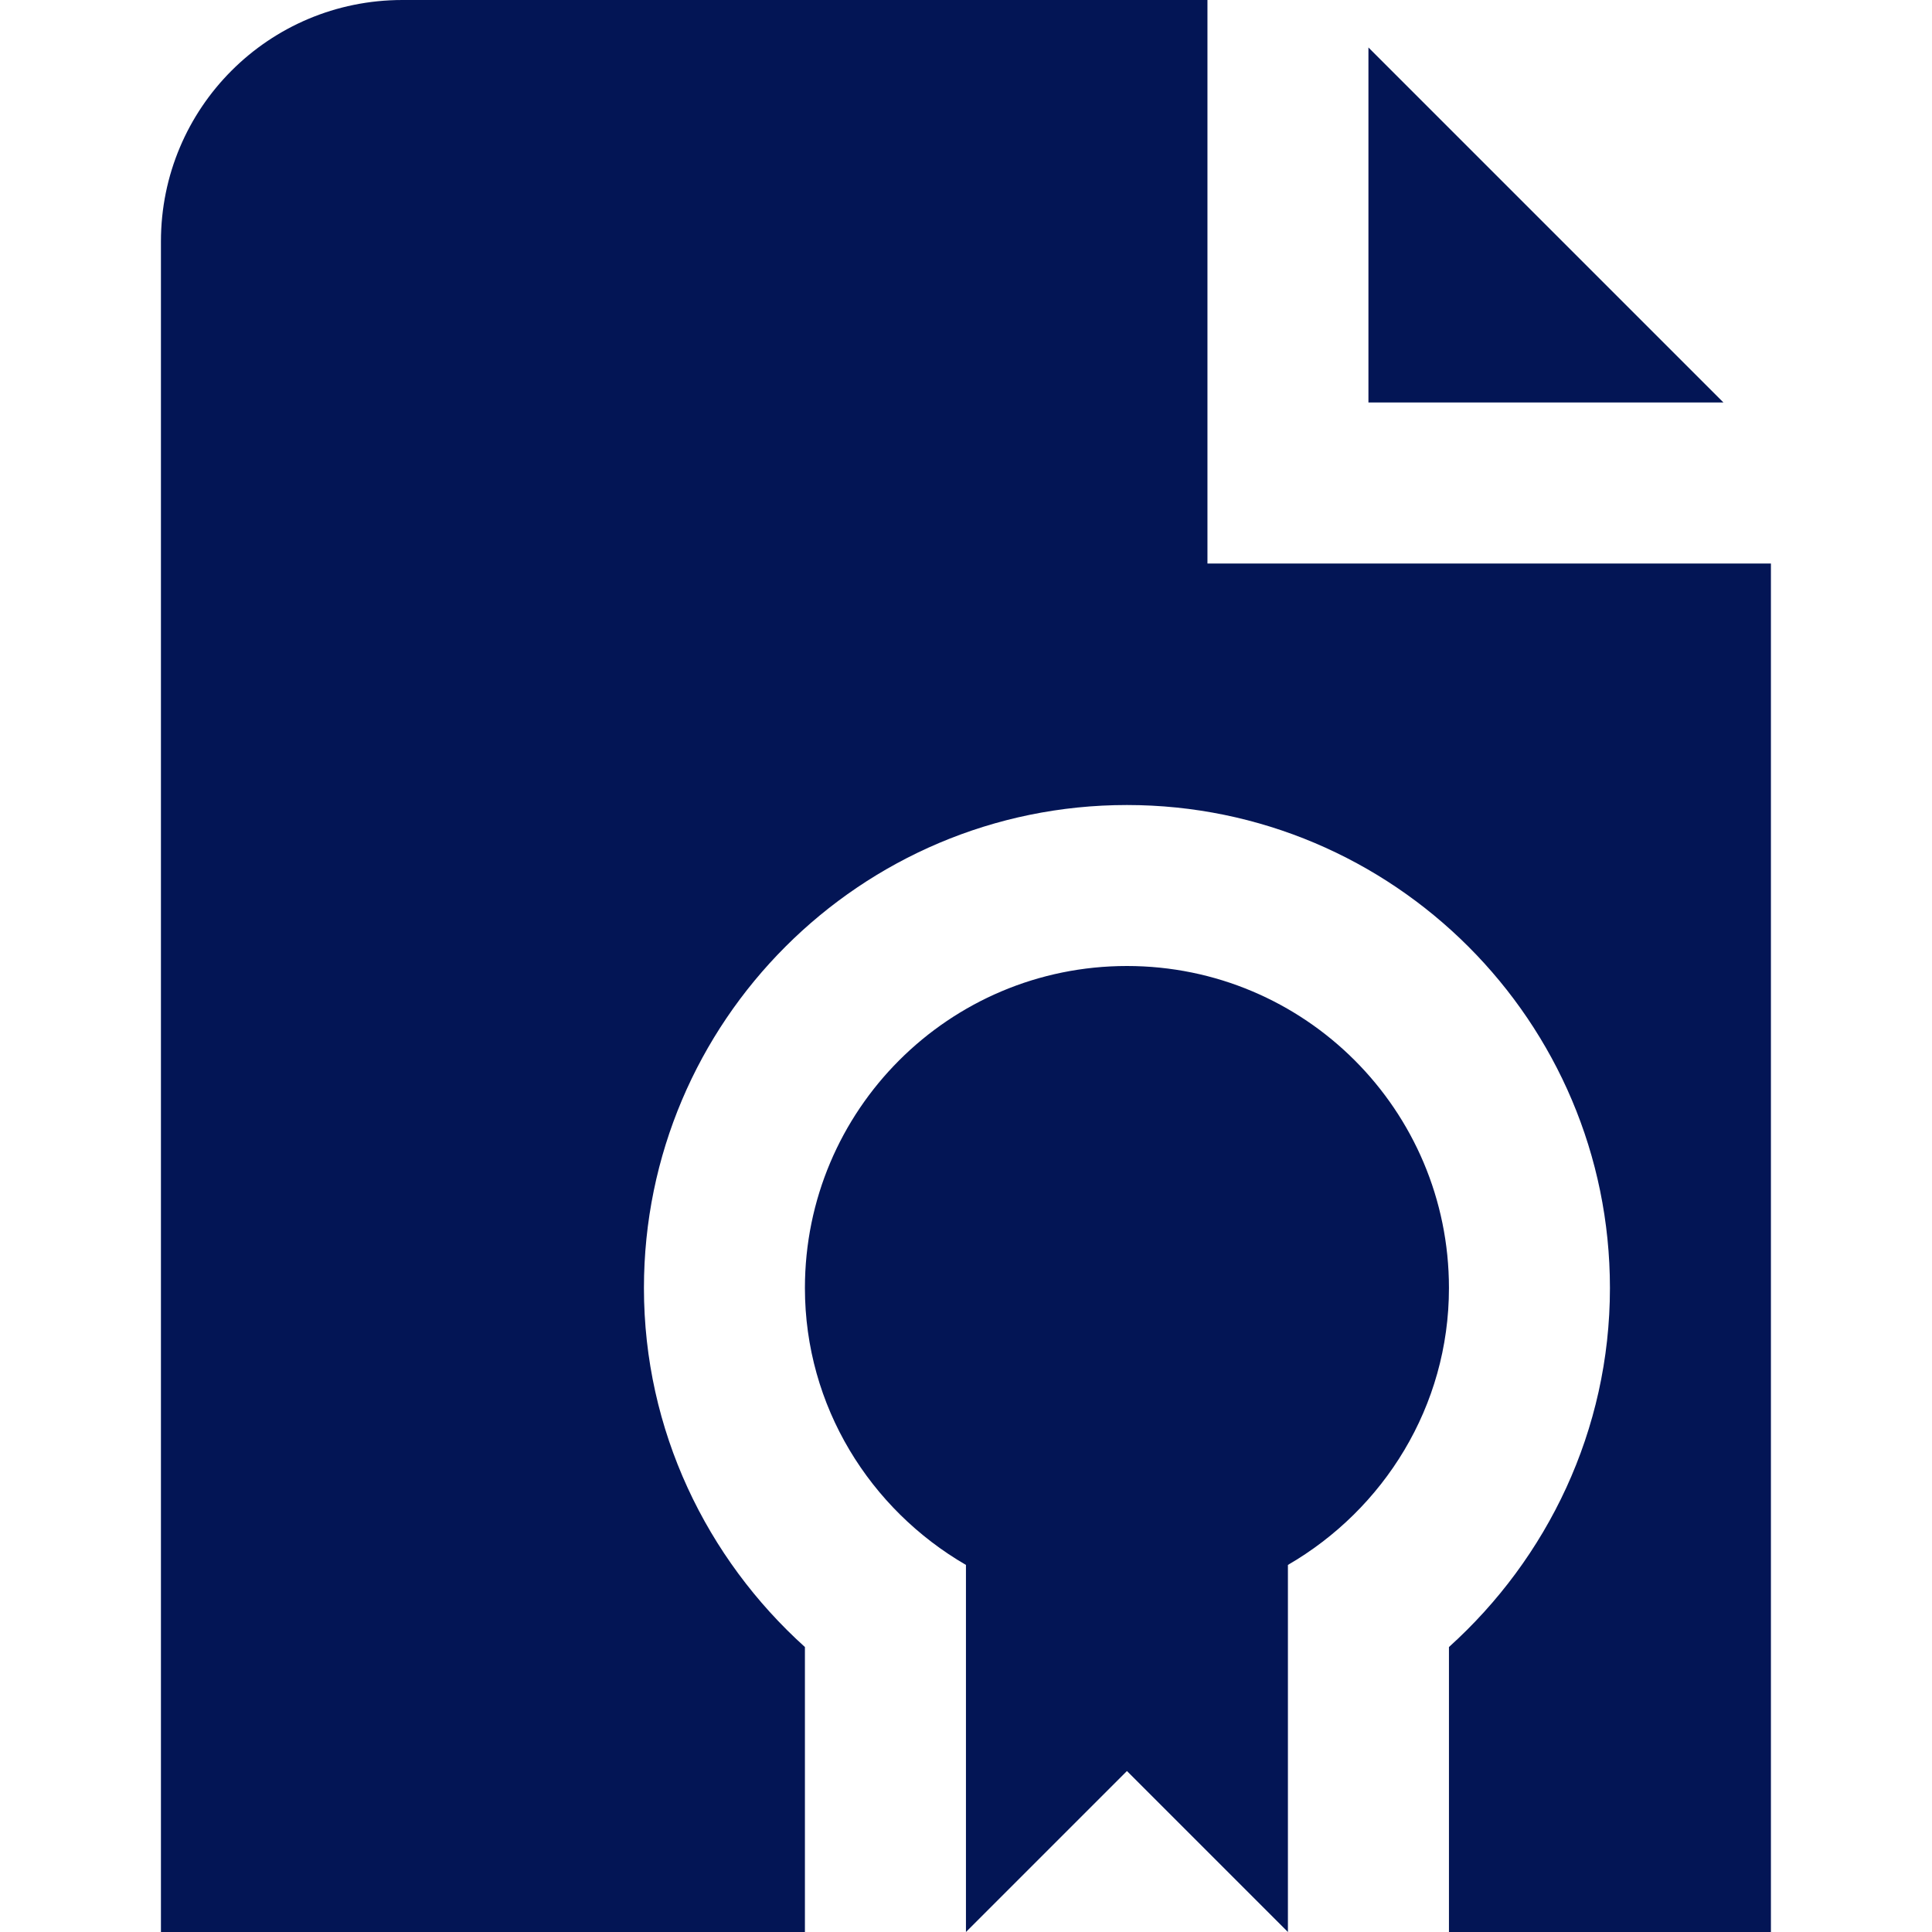 <svg width="40" height="40" viewBox="0 0 40 40" fill="none" xmlns="http://www.w3.org/2000/svg">
<g clip-path="url(#clip0_1101_1384)">
<path d="M35.682 8.333H28.332V0.983L35.682 8.333ZM29.999 26.667C29.999 22.983 27.015 20 23.332 20C19.649 20 16.665 22.983 16.665 26.667C16.665 29.117 18.015 31.25 19.999 32.4V40L23.332 36.667L26.665 40V32.4C28.649 31.25 29.999 29.117 29.999 26.667ZM24.999 11.667V0H8.332C5.565 0 3.332 2.233 3.332 5V40H16.665V34.1C14.632 32.267 13.332 29.617 13.332 26.667C13.332 21.15 17.815 16.667 23.332 16.667C28.849 16.667 33.332 21.15 33.332 26.667C33.332 29.617 32.032 32.267 29.999 34.1V40H36.665V11.667H24.999Z" fill="#031555"/>
</g>
<defs>
<clipPath id="clip0_1101_1384">
<rect width="40" height="40" fill="white"/>
</clipPath>
</defs>
</svg>
